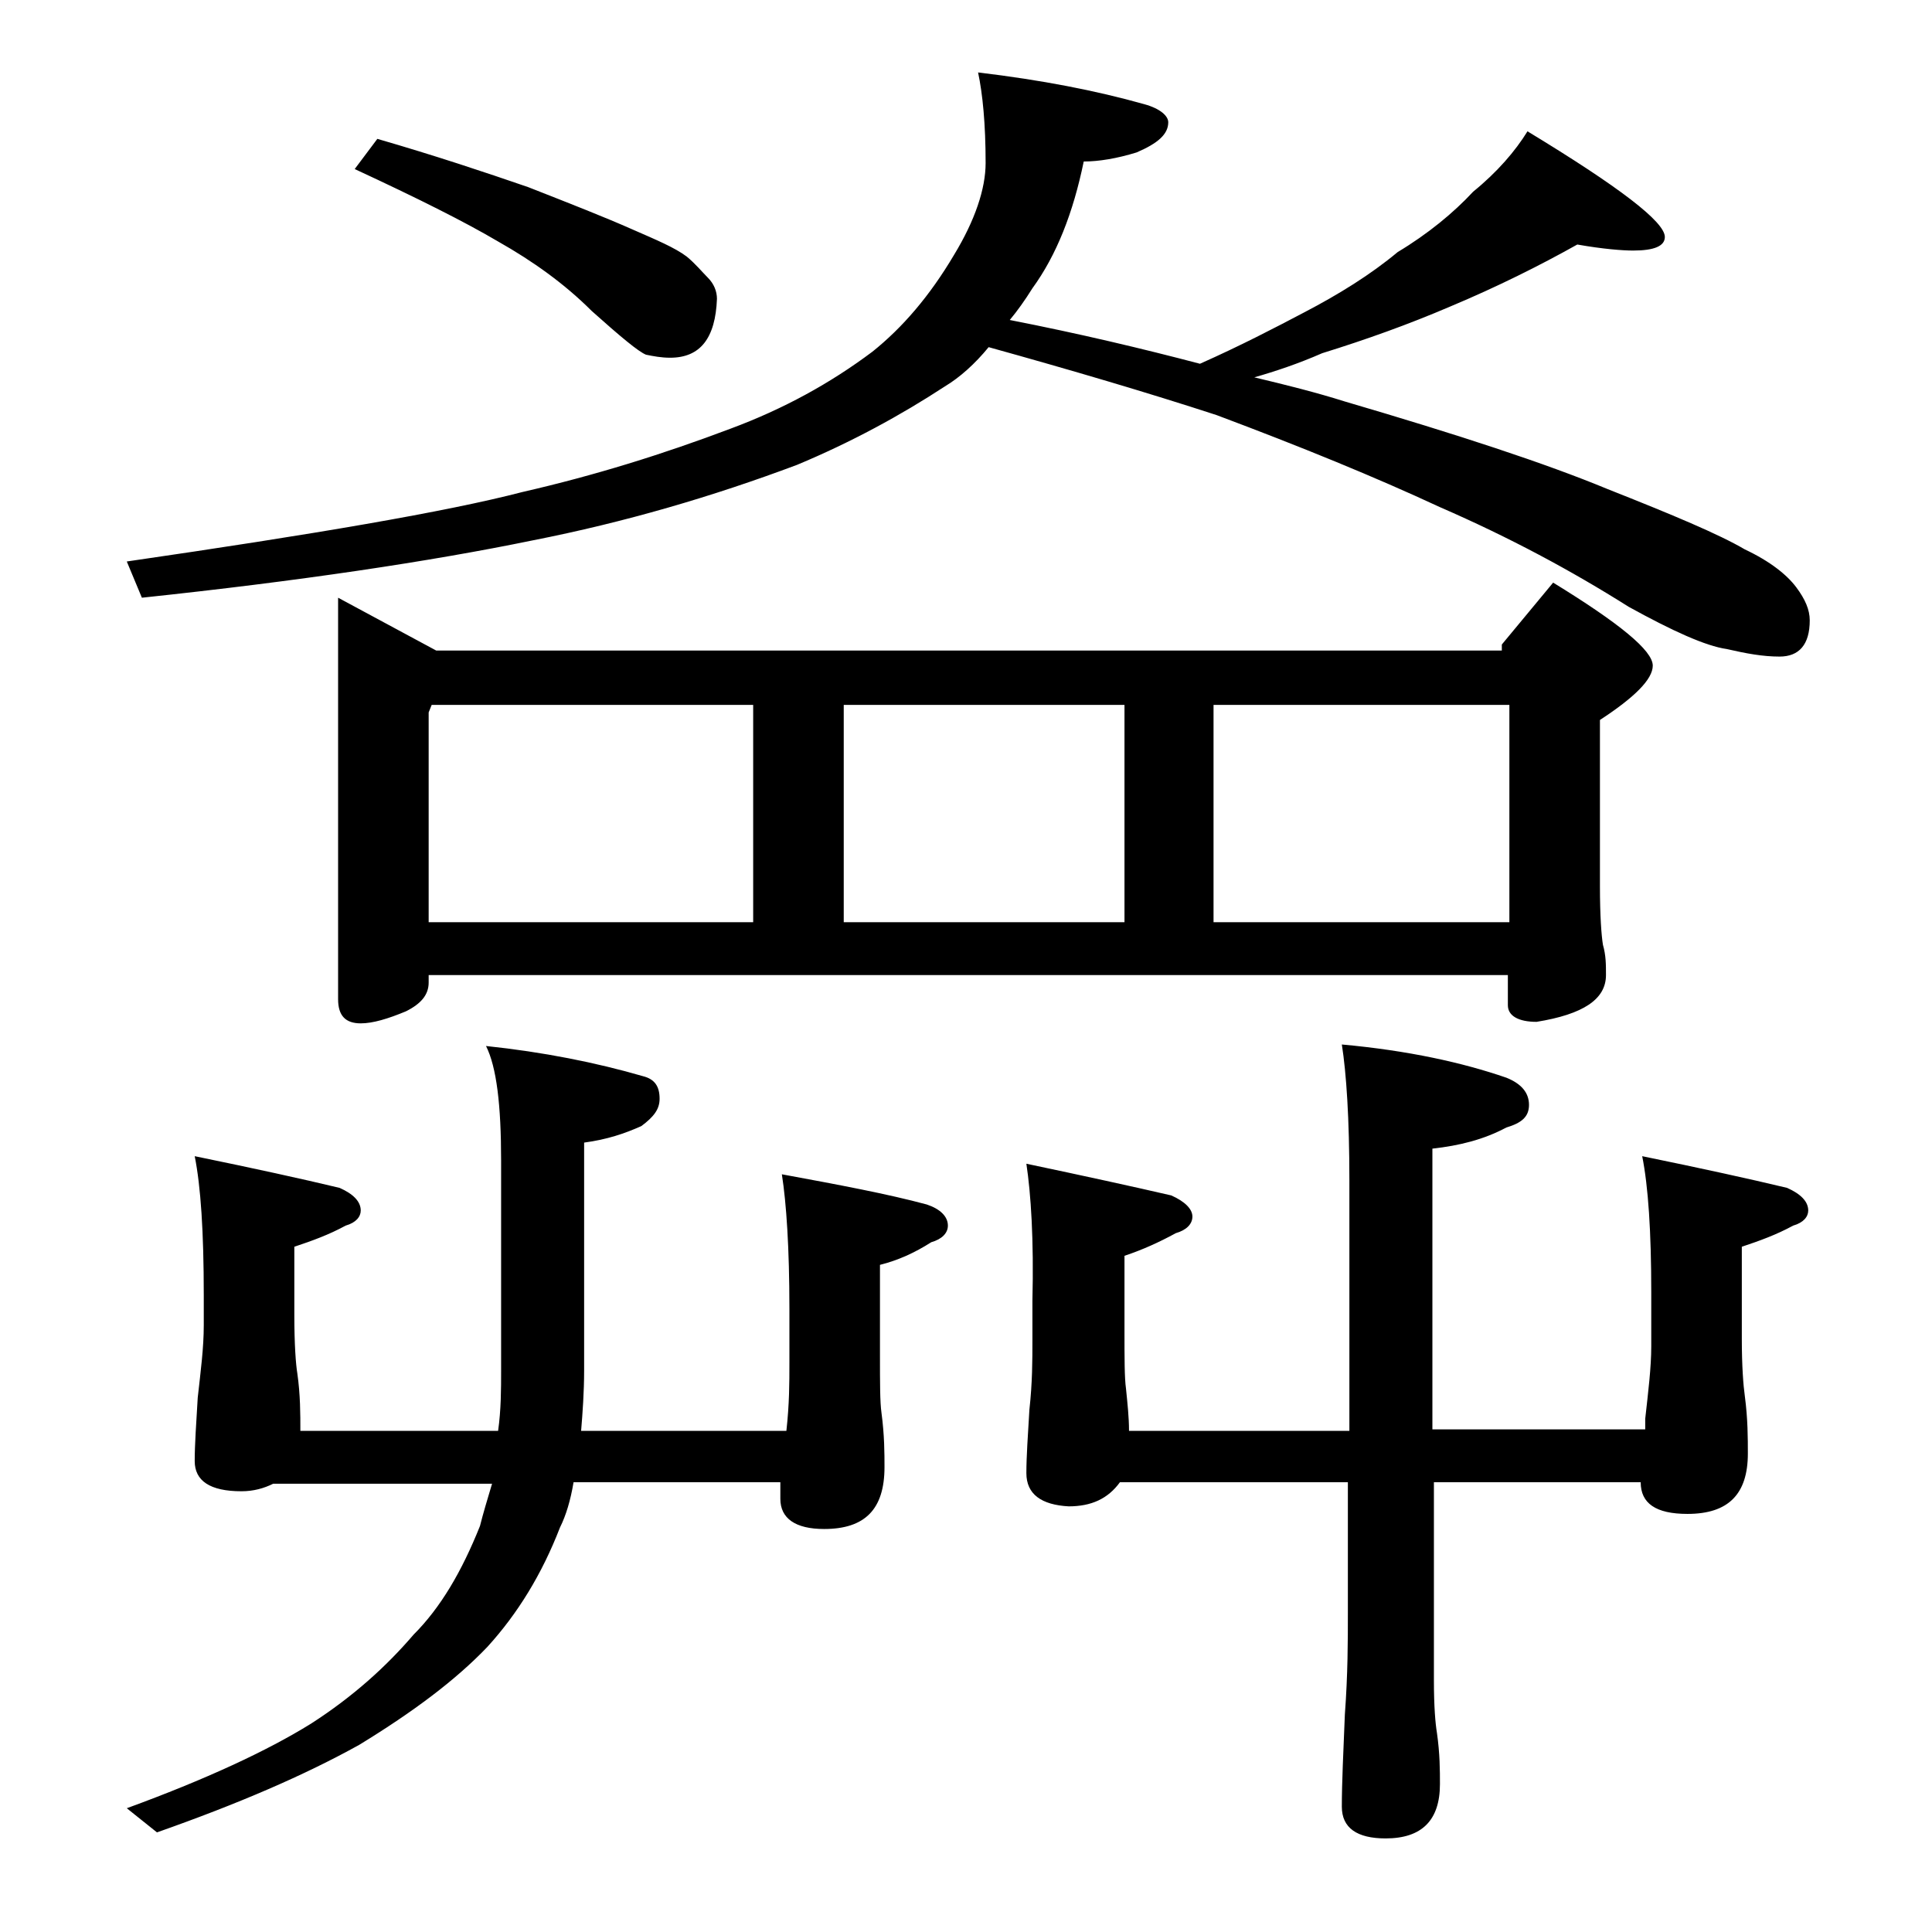<?xml version="1.0" encoding="utf-8"?>
<!-- Generator: Adobe Illustrator 18.0.0, SVG Export Plug-In . SVG Version: 6.00 Build 0)  -->
<!DOCTYPE svg PUBLIC "-//W3C//DTD SVG 1.1//EN" "http://www.w3.org/Graphics/SVG/1.1/DTD/svg11.dtd">
<svg version="1.1" id="Layer_1" xmlns="http://www.w3.org/2000/svg" xmlns:xlink="http://www.w3.org/1999/xlink" x="0px" y="0px"
	 viewBox="0 0 128 128" enable-background="new 0 0 128 128" xml:space="preserve">
<path d="M104.5,16.2c-2.5,1.4-5.3,2.8-8.4,4.1c-2.8,1.2-5.6,2.2-8.5,3.1c-1.6,0.7-3.1,1.2-4.5,1.6c2.1,0.5,4.1,1,6,1.6
	c7.5,2.2,13.3,4.1,17.4,5.8c4.3,1.7,7.4,3,9.1,4c1.7,0.8,2.8,1.7,3.4,2.5c0.6,0.8,0.9,1.5,0.9,2.2c0,1.6-0.7,2.4-2,2.4
	c-1.1,0-2.2-0.2-3.5-0.5c-1.4-0.2-3.6-1.2-6.5-2.8c-3.8-2.4-7.9-4.6-12.5-6.6c-4.3-2-9.2-4-14.8-6.1C76,26,70.9,24.5,65.5,23
	c-0.9,1.1-1.9,2-2.9,2.6c-2.9,1.9-6.2,3.7-9.8,5.2c-5.6,2.1-11.4,3.8-17.5,5c-6.8,1.4-15.5,2.7-25.9,3.8l-1-2.4
	c12.4-1.8,21.2-3.3,26.2-4.6c4.8-1.1,9.3-2.5,13.8-4.2c3.5-1.3,6.6-3,9.4-5.1c2-1.6,3.8-3.7,5.4-6.4c1.4-2.3,2.1-4.4,2.1-6.1
	c0-2.6-0.2-4.6-0.5-6c4.2,0.5,7.8,1.2,11,2.1c1.1,0.3,1.6,0.8,1.6,1.2c0,0.8-0.7,1.4-2.1,2c-1.3,0.4-2.5,0.6-3.5,0.6
	c-0.7,3.4-1.8,6.2-3.4,8.4c-0.5,0.8-1,1.5-1.5,2.1c4.6,0.9,8.8,1.9,12.6,2.9c2.7-1.2,5-2.4,6.9-3.4c2.3-1.2,4.4-2.5,6.2-4
	c2-1.2,3.7-2.6,5-4c1.6-1.3,2.8-2.7,3.6-4c6.1,3.7,9.1,6,9.1,7c0,0.6-0.7,0.9-2.1,0.9C107.5,16.6,106.2,16.5,104.5,16.2z M12.9,76.6
	c3.9,0.8,7.1,1.5,9.6,2.1c0.9,0.4,1.4,0.9,1.4,1.5c0,0.4-0.3,0.8-1,1c-1.1,0.6-2.2,1-3.4,1.4v4.5c0,2,0.1,3.3,0.2,3.9
	c0.2,1.4,0.2,2.7,0.2,3.8h13.1c0.2-1.4,0.2-2.8,0.2-4V76.9c0-3.7-0.3-6.2-1-7.6c3.8,0.4,7.3,1.1,10.4,2c0.8,0.2,1.1,0.7,1.1,1.5
	c0,0.7-0.4,1.2-1.2,1.8c-1.1,0.5-2.3,0.9-3.8,1.1v15.1c0,1.4-0.1,2.8-0.2,4h13.6c0.2-1.8,0.2-3.2,0.2-4.5v-3.6c0-4-0.2-7-0.5-8.9
	c3.8,0.7,7,1.3,9.6,2c0.9,0.3,1.4,0.8,1.4,1.4c0,0.5-0.4,0.9-1.1,1.1c-1.1,0.7-2.2,1.2-3.4,1.5v6c0,1.8,0,3.1,0.1,3.8
	c0.2,1.5,0.2,2.7,0.2,3.6c0,2.8-1.3,4.1-4,4.1c-1.9,0-2.9-0.7-2.9-2v-1.1H38c-0.2,1.2-0.5,2.2-0.9,3c-1.2,3.1-2.8,5.7-4.8,7.9
	c-2.1,2.2-4.9,4.3-8.5,6.5c-3.6,2-8,3.9-13.4,5.8l-2-1.6c5.2-1.9,9.3-3.8,12.2-5.6c2.8-1.8,5-3.8,6.8-5.9c1.8-1.8,3.2-4.2,4.4-7.2
	c0.2-0.8,0.5-1.8,0.8-2.8H18.1c-0.6,0.3-1.3,0.5-2.1,0.5c-2.1,0-3.1-0.7-3.1-2c0-1.1,0.1-2.5,0.2-4.2c0.2-1.8,0.4-3.3,0.4-4.8v-2
	C13.5,81.6,13.3,78.6,12.9,76.6z M22.4,39.6l6.5,3.5h70.6v-0.4l3.4-4.1c4.4,2.7,6.6,4.5,6.6,5.5c0,0.9-1.2,2.1-3.5,3.6v11
	c0,2,0.1,3.3,0.2,3.9c0.2,0.7,0.2,1.3,0.2,2c0,1.6-1.5,2.6-4.6,3.1c-1.2,0-1.9-0.4-1.9-1.1v-2H28.4v0.5c0,0.8-0.5,1.4-1.5,1.9
	c-1.2,0.5-2.2,0.8-3,0.8c-1,0-1.5-0.5-1.5-1.6V39.6z M25,9.2c3.8,1.1,7.1,2.2,10,3.2c2.8,1.1,5.1,2,6.9,2.8c1.6,0.7,2.8,1.2,3.6,1.8
	c0.6,0.5,1,1,1.4,1.4c0.4,0.4,0.6,0.9,0.6,1.4c-0.1,2.6-1.1,3.9-3.1,3.9c-0.6,0-1.1-0.1-1.6-0.2c-0.5-0.2-1.7-1.2-3.6-2.9
	c-1.8-1.8-3.9-3.3-6.2-4.6c-2.2-1.3-5.4-2.9-9.5-4.8L25,9.2z M28.4,61.1h21.5V46.7H28.6l-0.2,0.5V61.1z M55.9,61.1h18.6V46.7H55.9
	V61.1z M68,77.1c3.8,0.8,7,1.5,9.6,2.1c0.9,0.4,1.4,0.9,1.4,1.4s-0.4,0.9-1.1,1.1c-1.1,0.6-2.2,1.1-3.4,1.5v4.9c0,1.9,0,3.2,0.1,3.9
	c0.1,1,0.2,1.9,0.2,2.8h14.6V78.2c0-4.1-0.2-7.1-0.5-9c4.4,0.4,8,1.2,10.9,2.2c1,0.4,1.5,1,1.5,1.8s-0.5,1.2-1.5,1.5
	c-1.5,0.8-3.1,1.2-4.9,1.4v18.6h14.1V94c0.2-1.8,0.4-3.4,0.4-4.8v-3.6c0-4-0.2-7-0.6-9c3.9,0.8,7.1,1.5,9.6,2.1
	c0.9,0.4,1.4,0.9,1.4,1.5c0,0.4-0.3,0.8-1,1c-1.1,0.6-2.2,1-3.4,1.4v6.1c0,1.8,0.1,3.1,0.2,3.8c0.2,1.5,0.2,2.8,0.2,3.8
	c0,2.7-1.3,4-4,4c-2.1,0-3.1-0.7-3.1-2.1H95v13.1c0,1.8,0.1,2.9,0.2,3.5c0.2,1.4,0.2,2.5,0.2,3.4c0,2.4-1.2,3.6-3.6,3.6
	c-1.9,0-2.9-0.7-2.9-2.1c0-1.6,0.1-3.6,0.2-6.1c0.2-2.7,0.2-4.9,0.2-6.8v-8.6H74.2c-0.8,1.1-1.9,1.6-3.4,1.6C69,99.7,68,99,68,97.6
	c0-1.1,0.1-2.5,0.2-4.2c0.2-1.8,0.2-3.3,0.2-4.6v-2.6C68.5,82.1,68.3,79.1,68,77.1z M80.4,61.1H100V46.7H80.4V61.1z"/>
</svg>
